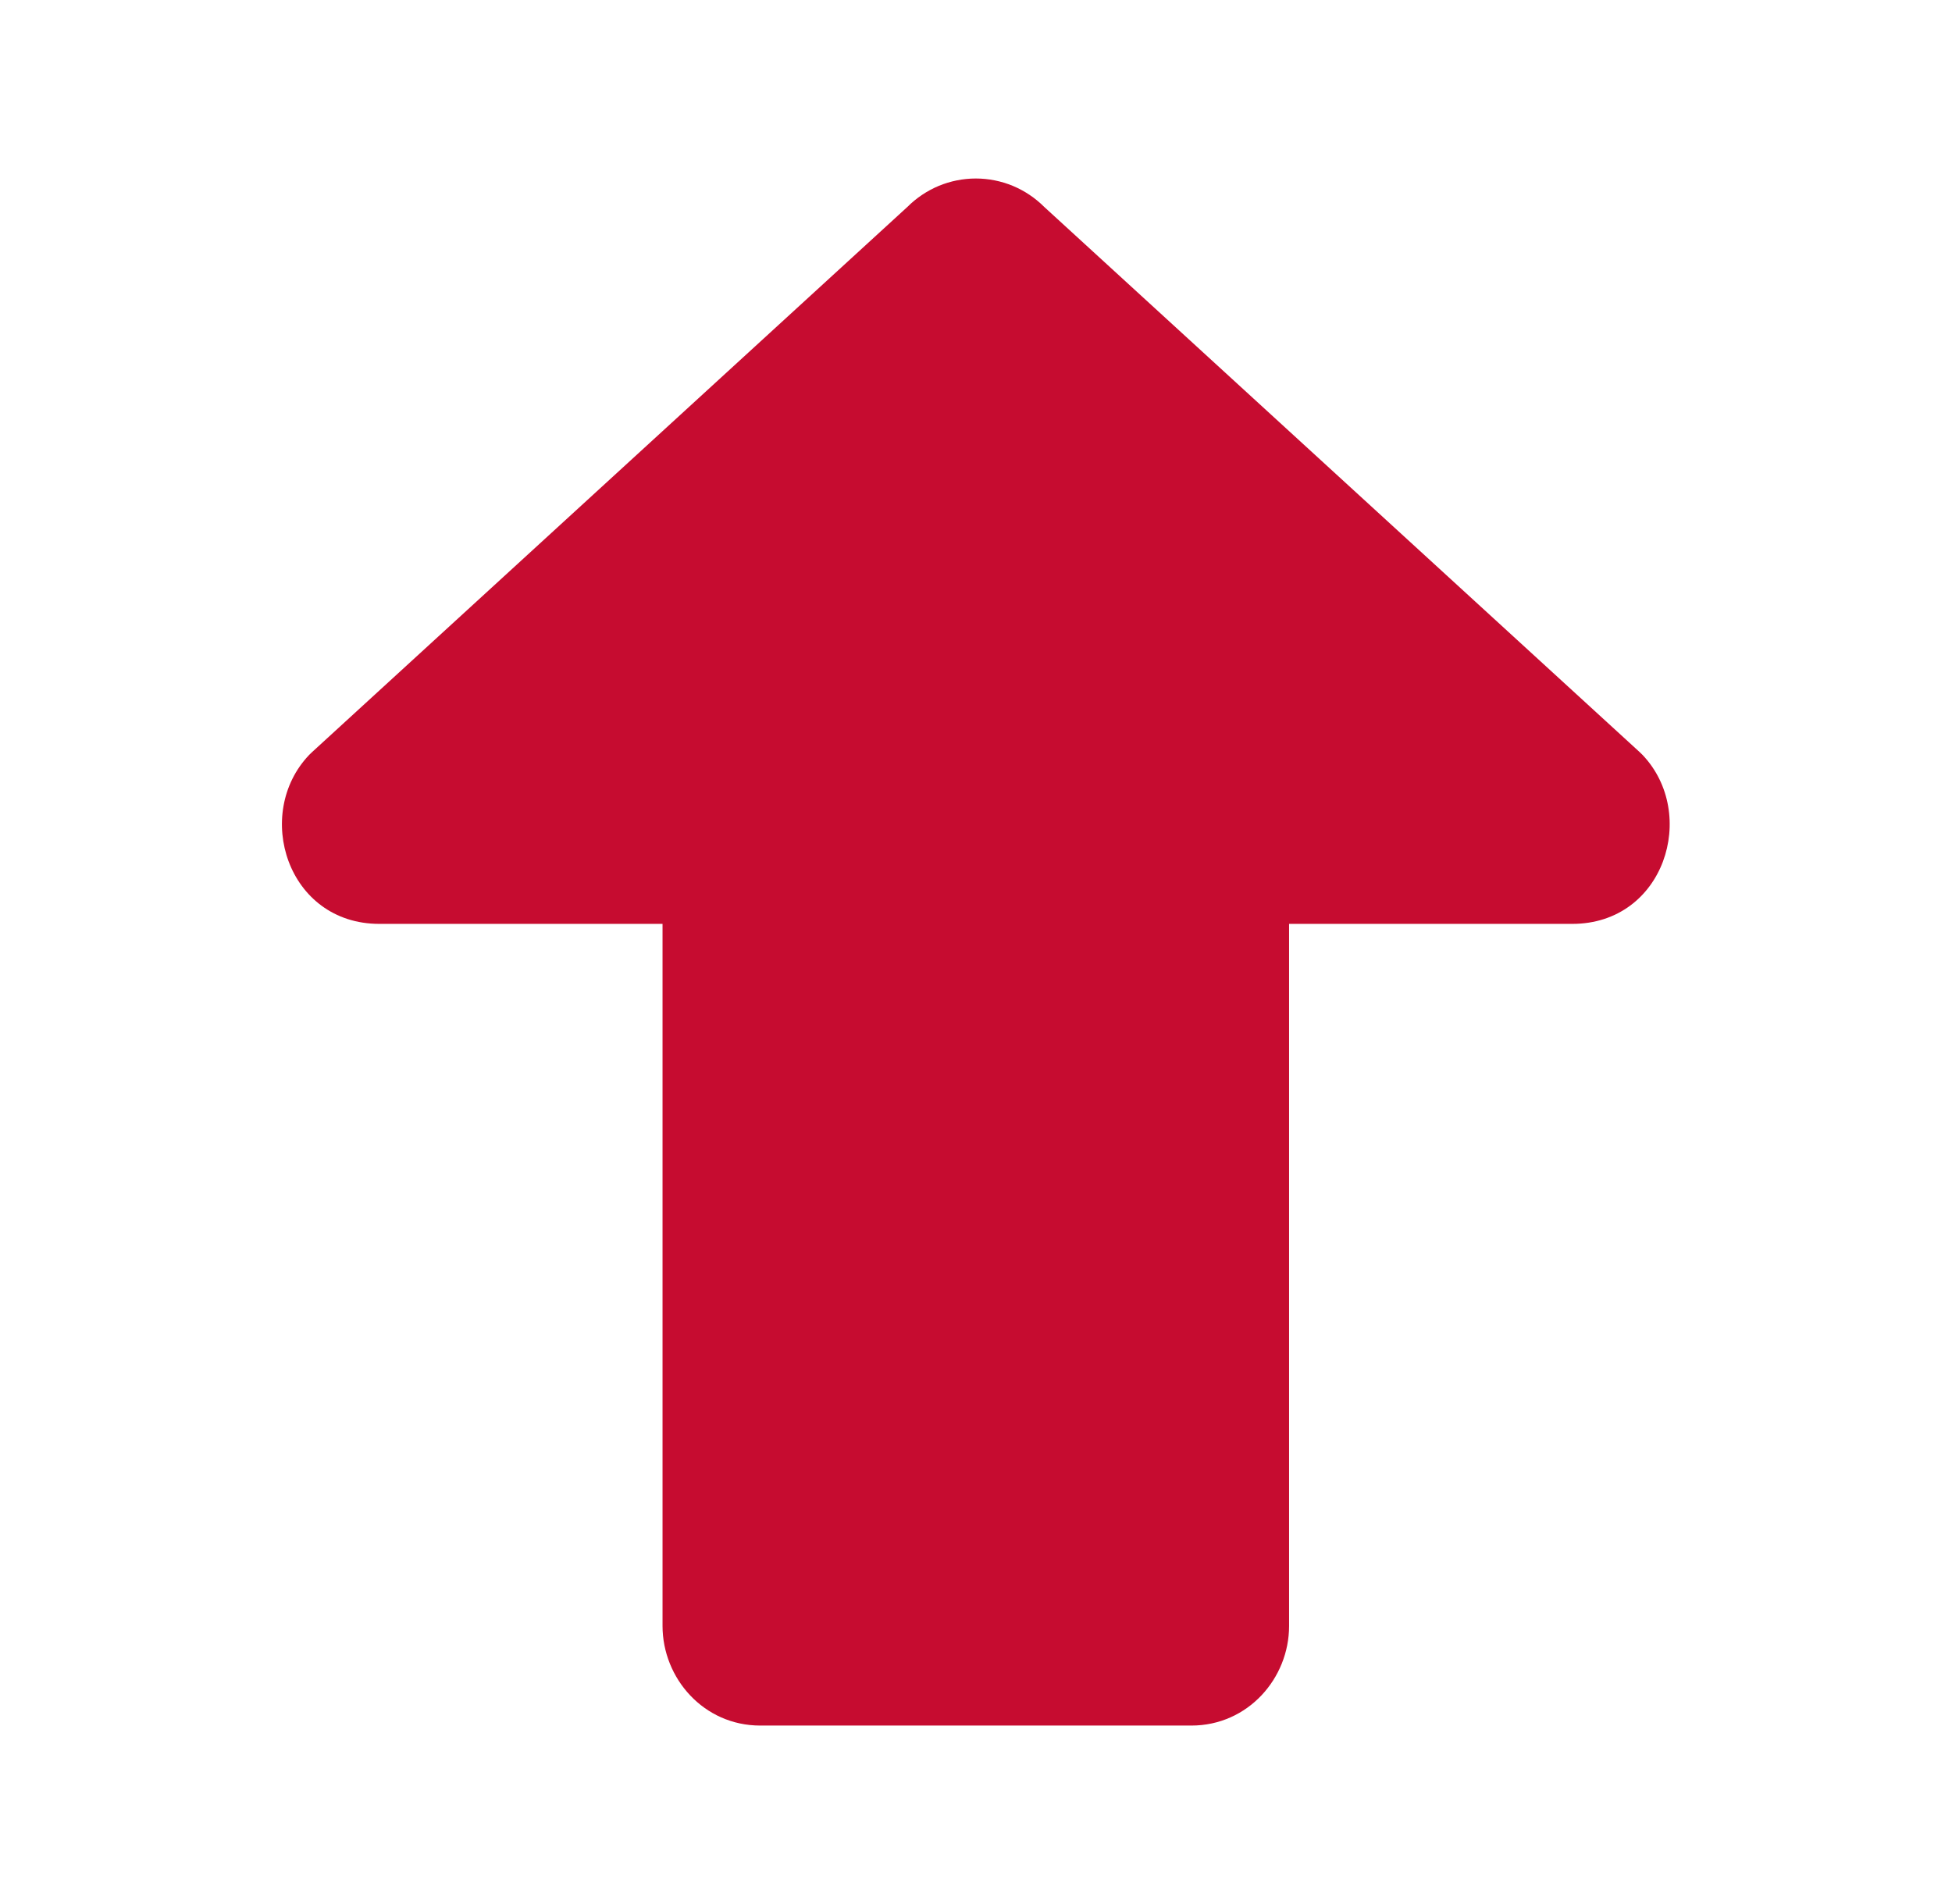 <svg width="41" height="40" viewBox="0 0 41 40" fill="none" xmlns="http://www.w3.org/2000/svg">
<path d="M19.059 4.347C19.248 4.158 19.472 4.008 19.718 3.905C19.965 3.803 20.229 3.75 20.496 3.75C20.763 3.75 21.027 3.803 21.274 3.905C21.52 4.008 21.744 4.158 21.933 4.347L34.436 15.797L34.498 15.857C35.678 17.097 34.959 19.409 33.024 19.409H27.076V34.159C27.076 35.257 26.213 36.251 25.023 36.251H15.969C14.779 36.251 13.916 35.257 13.916 34.157V19.409H7.968C6.033 19.409 5.314 17.097 6.494 15.859L6.556 15.799L19.059 4.347Z" fill="#C60C30"/>
</svg>
